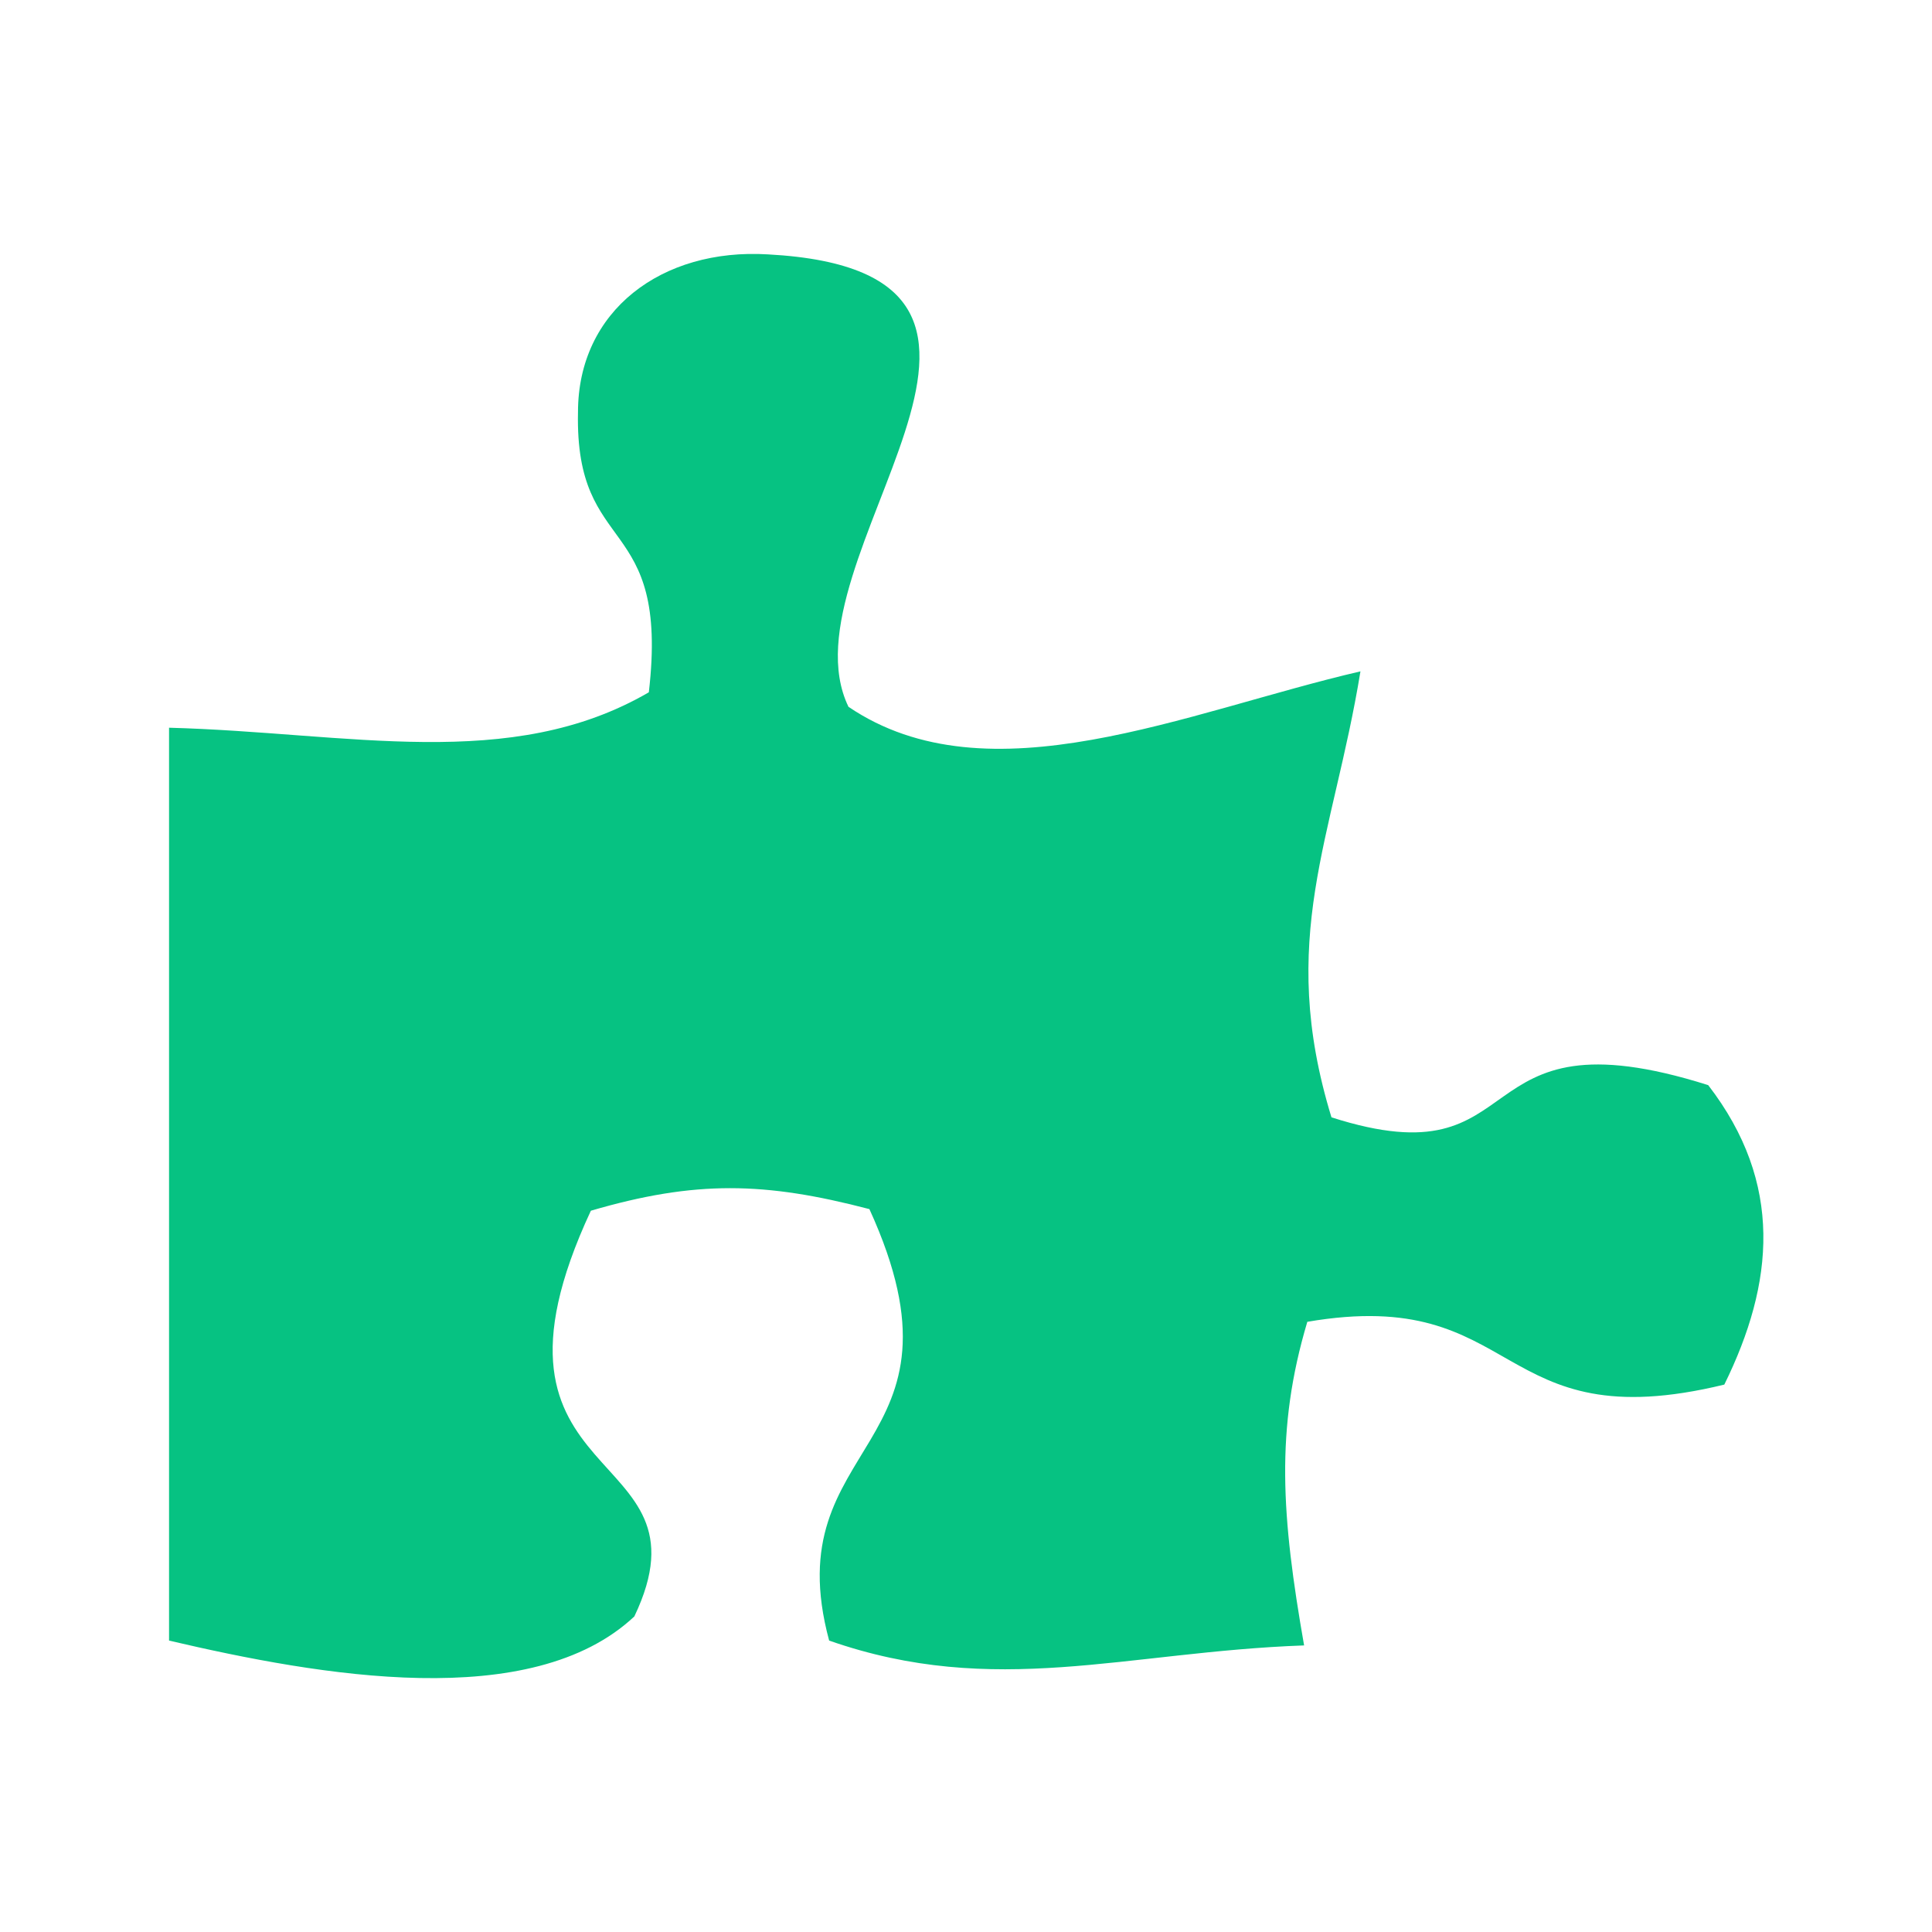 <?xml version="1.0" encoding="UTF-8"?>
<!DOCTYPE svg PUBLIC "-//W3C//DTD SVG 1.1//EN" "http://www.w3.org/Graphics/SVG/1.1/DTD/svg11.dtd">
<!-- Creator: CorelDRAW X7 -->
<svg xmlns="http://www.w3.org/2000/svg" xml:space="preserve" width="12mm" height="12mm" version="1.1" style="shape-rendering:geometricPrecision; text-rendering:geometricPrecision; image-rendering:optimizeQuality; fill-rule:evenodd; clip-rule:evenodd"
viewBox="0 0 1200 1200"
 xmlns:xlink="http://www.w3.org/1999/xlink">
 <defs>
  <style type="text/css">
   <![CDATA[
    .fil0 {fill:#06C282}
   ]]>
  </style>
 </defs>
 <g id="Capa_x0020_1">
  <path class="fil0" d="M403 430c-86,50 -186,25 -298,22l0 567c94,22 225,45 289,-15 52,-109 -109,-76 -27,-252 65,-19 108,-18 173,-1 69,151 -59,142 -25,268 103,36 184,7 295,3 -14,-80 -18,-134 2,-201 134,-23 115,74 259,39 31,-63 37,-125 -10,-186 -155,-49 -106,61 -234,20 -34,-111 1,-173 18,-277 -108,25 -231,81 -318,22 -44,-91 154,-270 -50,-281 -66,-4 -118,35 -118,98 -2,91 57,62 44,174z"/>
 </g>
</svg>
